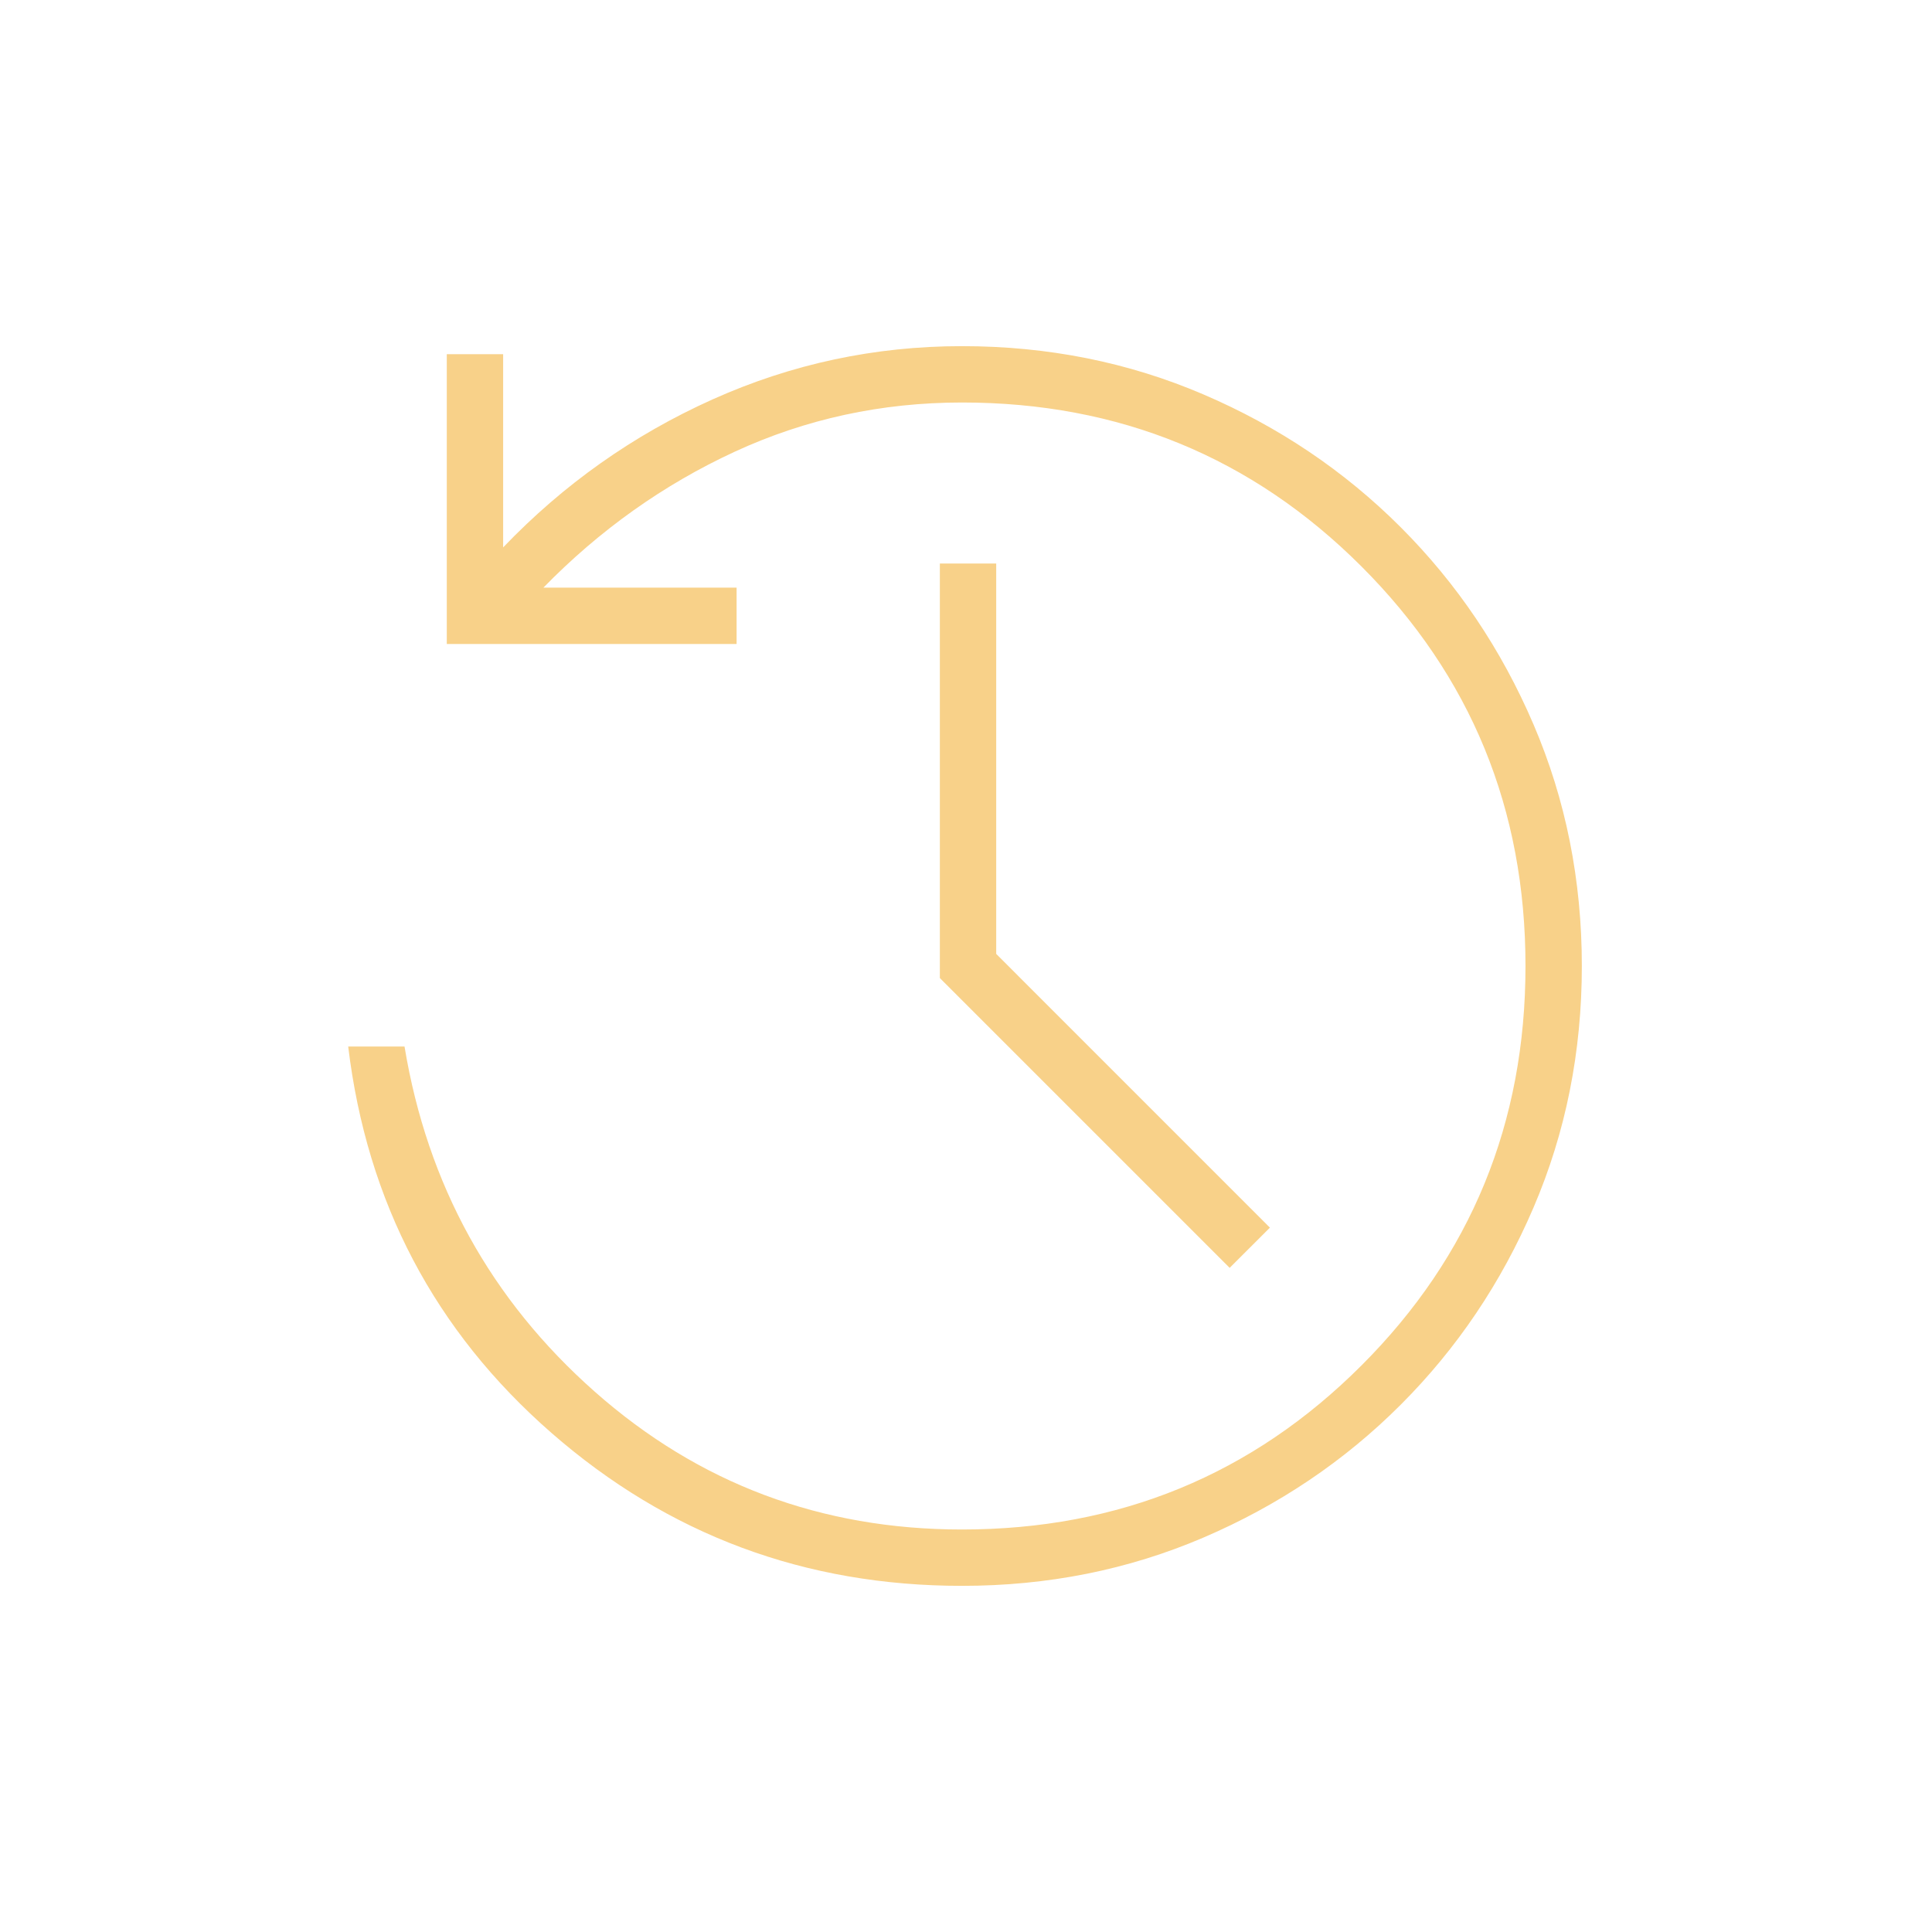 <?xml version="1.0" encoding="UTF-8"?> <svg xmlns="http://www.w3.org/2000/svg" width="66" height="66" viewBox="0 0 66 66" fill="none"> <mask id="mask0_130_335" style="mask-type:alpha" maskUnits="userSpaceOnUse" x="0" y="0" width="66" height="66"> <rect width="66" height="66" fill="#D9D9D9"></rect> </mask> <g mask="url(#mask0_130_335)"> <path d="M42.007 43.312L32.107 33.412V19.25H34.032V32.587L43.382 41.938L42.007 43.312ZM32.863 54.175C27.501 54.175 22.826 52.433 18.838 48.95C14.851 45.467 12.536 41.067 11.895 35.75H13.819C14.599 40.471 16.765 44.401 20.318 47.542C23.869 50.681 28.051 52.25 32.863 52.25C38.226 52.25 42.775 50.382 46.511 46.645C50.246 42.911 52.113 38.362 52.113 33C52.113 27.637 50.246 23.088 46.511 19.352C42.775 15.617 38.226 13.75 32.863 13.75C30.113 13.75 27.524 14.311 25.095 15.433C22.665 16.557 20.488 18.104 18.563 20.075H25.163V22H15.263V12.1H17.188V18.7C19.251 16.546 21.634 14.861 24.338 13.646C27.042 12.432 29.884 11.825 32.863 11.825C35.797 11.825 38.547 12.375 41.113 13.475C43.68 14.575 45.926 16.087 47.851 18.012C49.776 19.938 51.288 22.183 52.388 24.75C53.488 27.317 54.038 30.067 54.038 33C54.038 35.933 53.488 38.683 52.388 41.25C51.288 43.817 49.776 46.062 47.851 47.987C45.926 49.913 43.68 51.425 41.113 52.525C38.547 53.625 35.797 54.175 32.863 54.175Z" fill="#F8D189"></path> </g> </svg> 